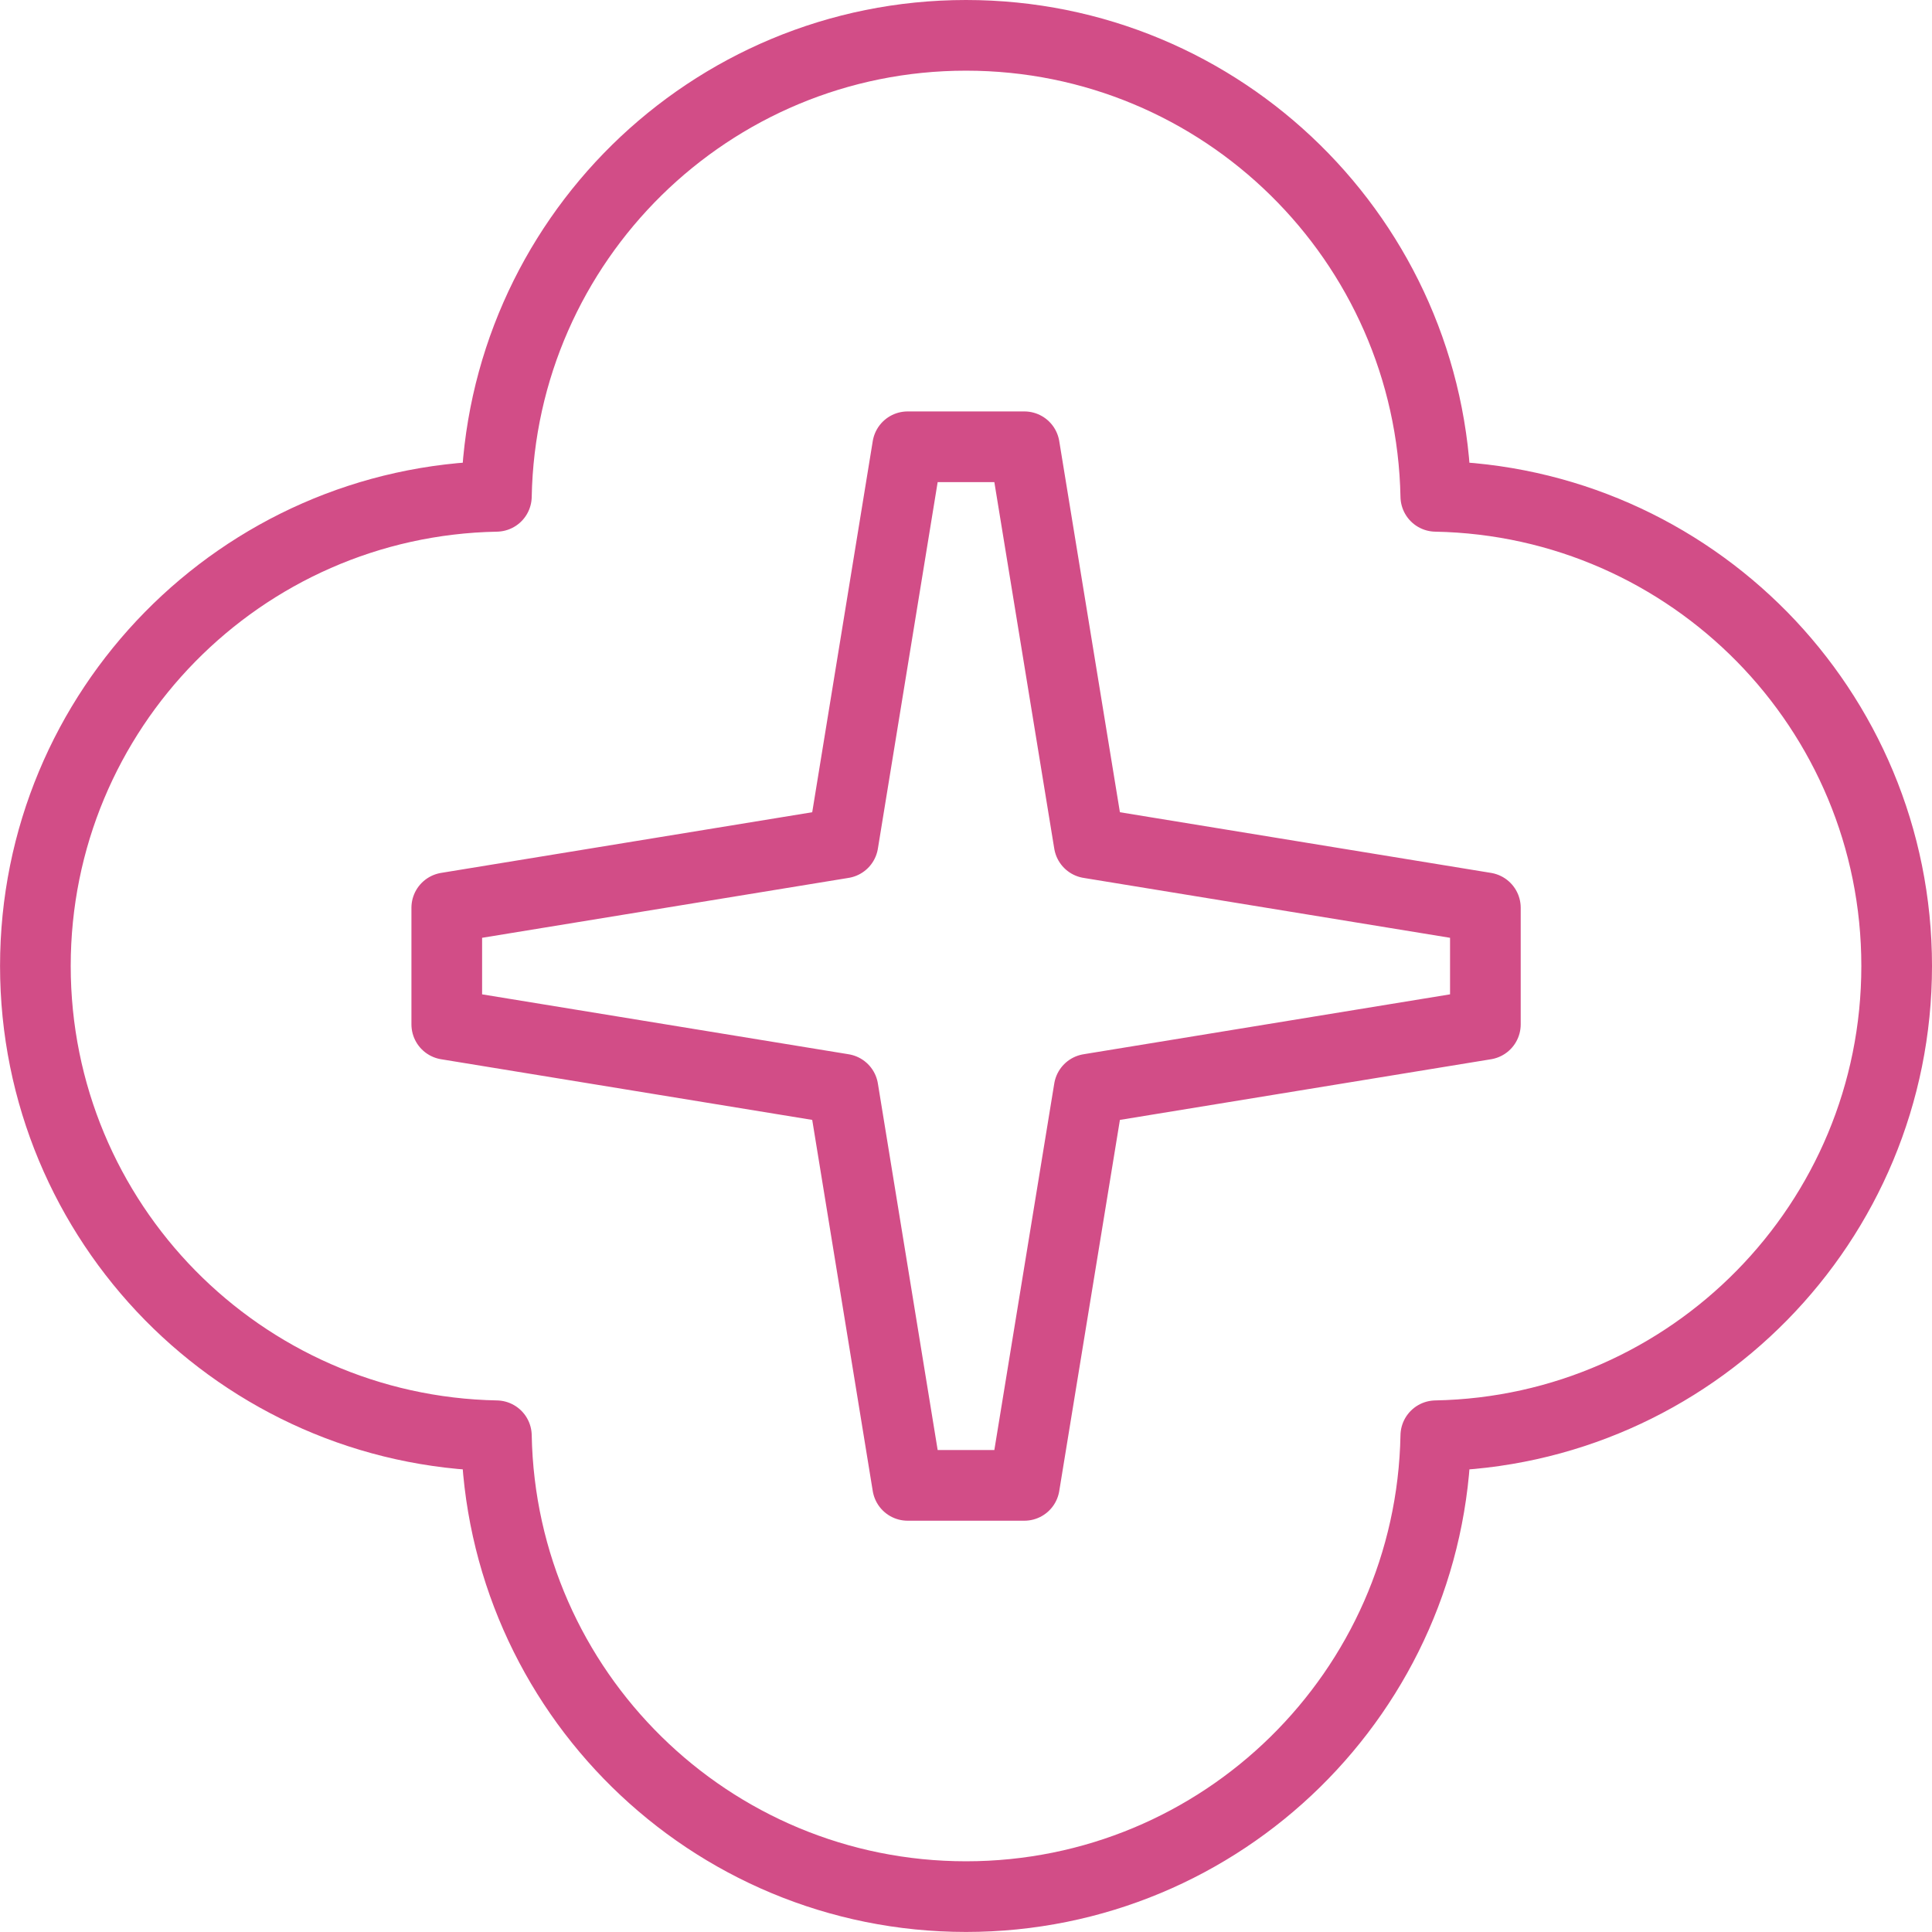 <?xml version="1.0" encoding="UTF-8"?> <svg xmlns="http://www.w3.org/2000/svg" id="Layer_2" viewBox="0 0 402.99 402.99"><defs><style>.cls-1{fill:none;stroke:#d24d87;stroke-linecap:round;stroke-linejoin:round;stroke-width:14.74px;}</style></defs><g id="Layer_1-2"><path class="cls-1" d="M367.54,132.82c-17.39-17.67-41.4-28.79-68.05-29.29-1.02-53.27-44.48-96.16-97.99-96.16-26.74,0-50.97,10.72-68.67,28.11-17.67,17.39-28.79,41.43-29.29,68.05-53.27.99-96.16,44.48-96.16,97.96,0,26.74,10.72,51,28.11,68.7,17.39,17.67,41.43,28.79,68.05,29.29.99,53.27,44.48,96.13,97.96,96.13,26.74,0,51-10.72,68.67-28.08,17.7-17.39,28.82-41.4,29.32-68.05,53.27-.99,96.13-44.48,96.13-97.99,0-26.74-10.71-50.97-28.08-68.67ZM309.83,213.67l-82.65,13.51-13.51,82.65h-24.35l-13.48-82.65-82.65-13.51v-24.32l82.65-13.51,13.48-82.65h24.35l13.51,82.65,82.65,13.51v24.32Z"></path></g></svg> 